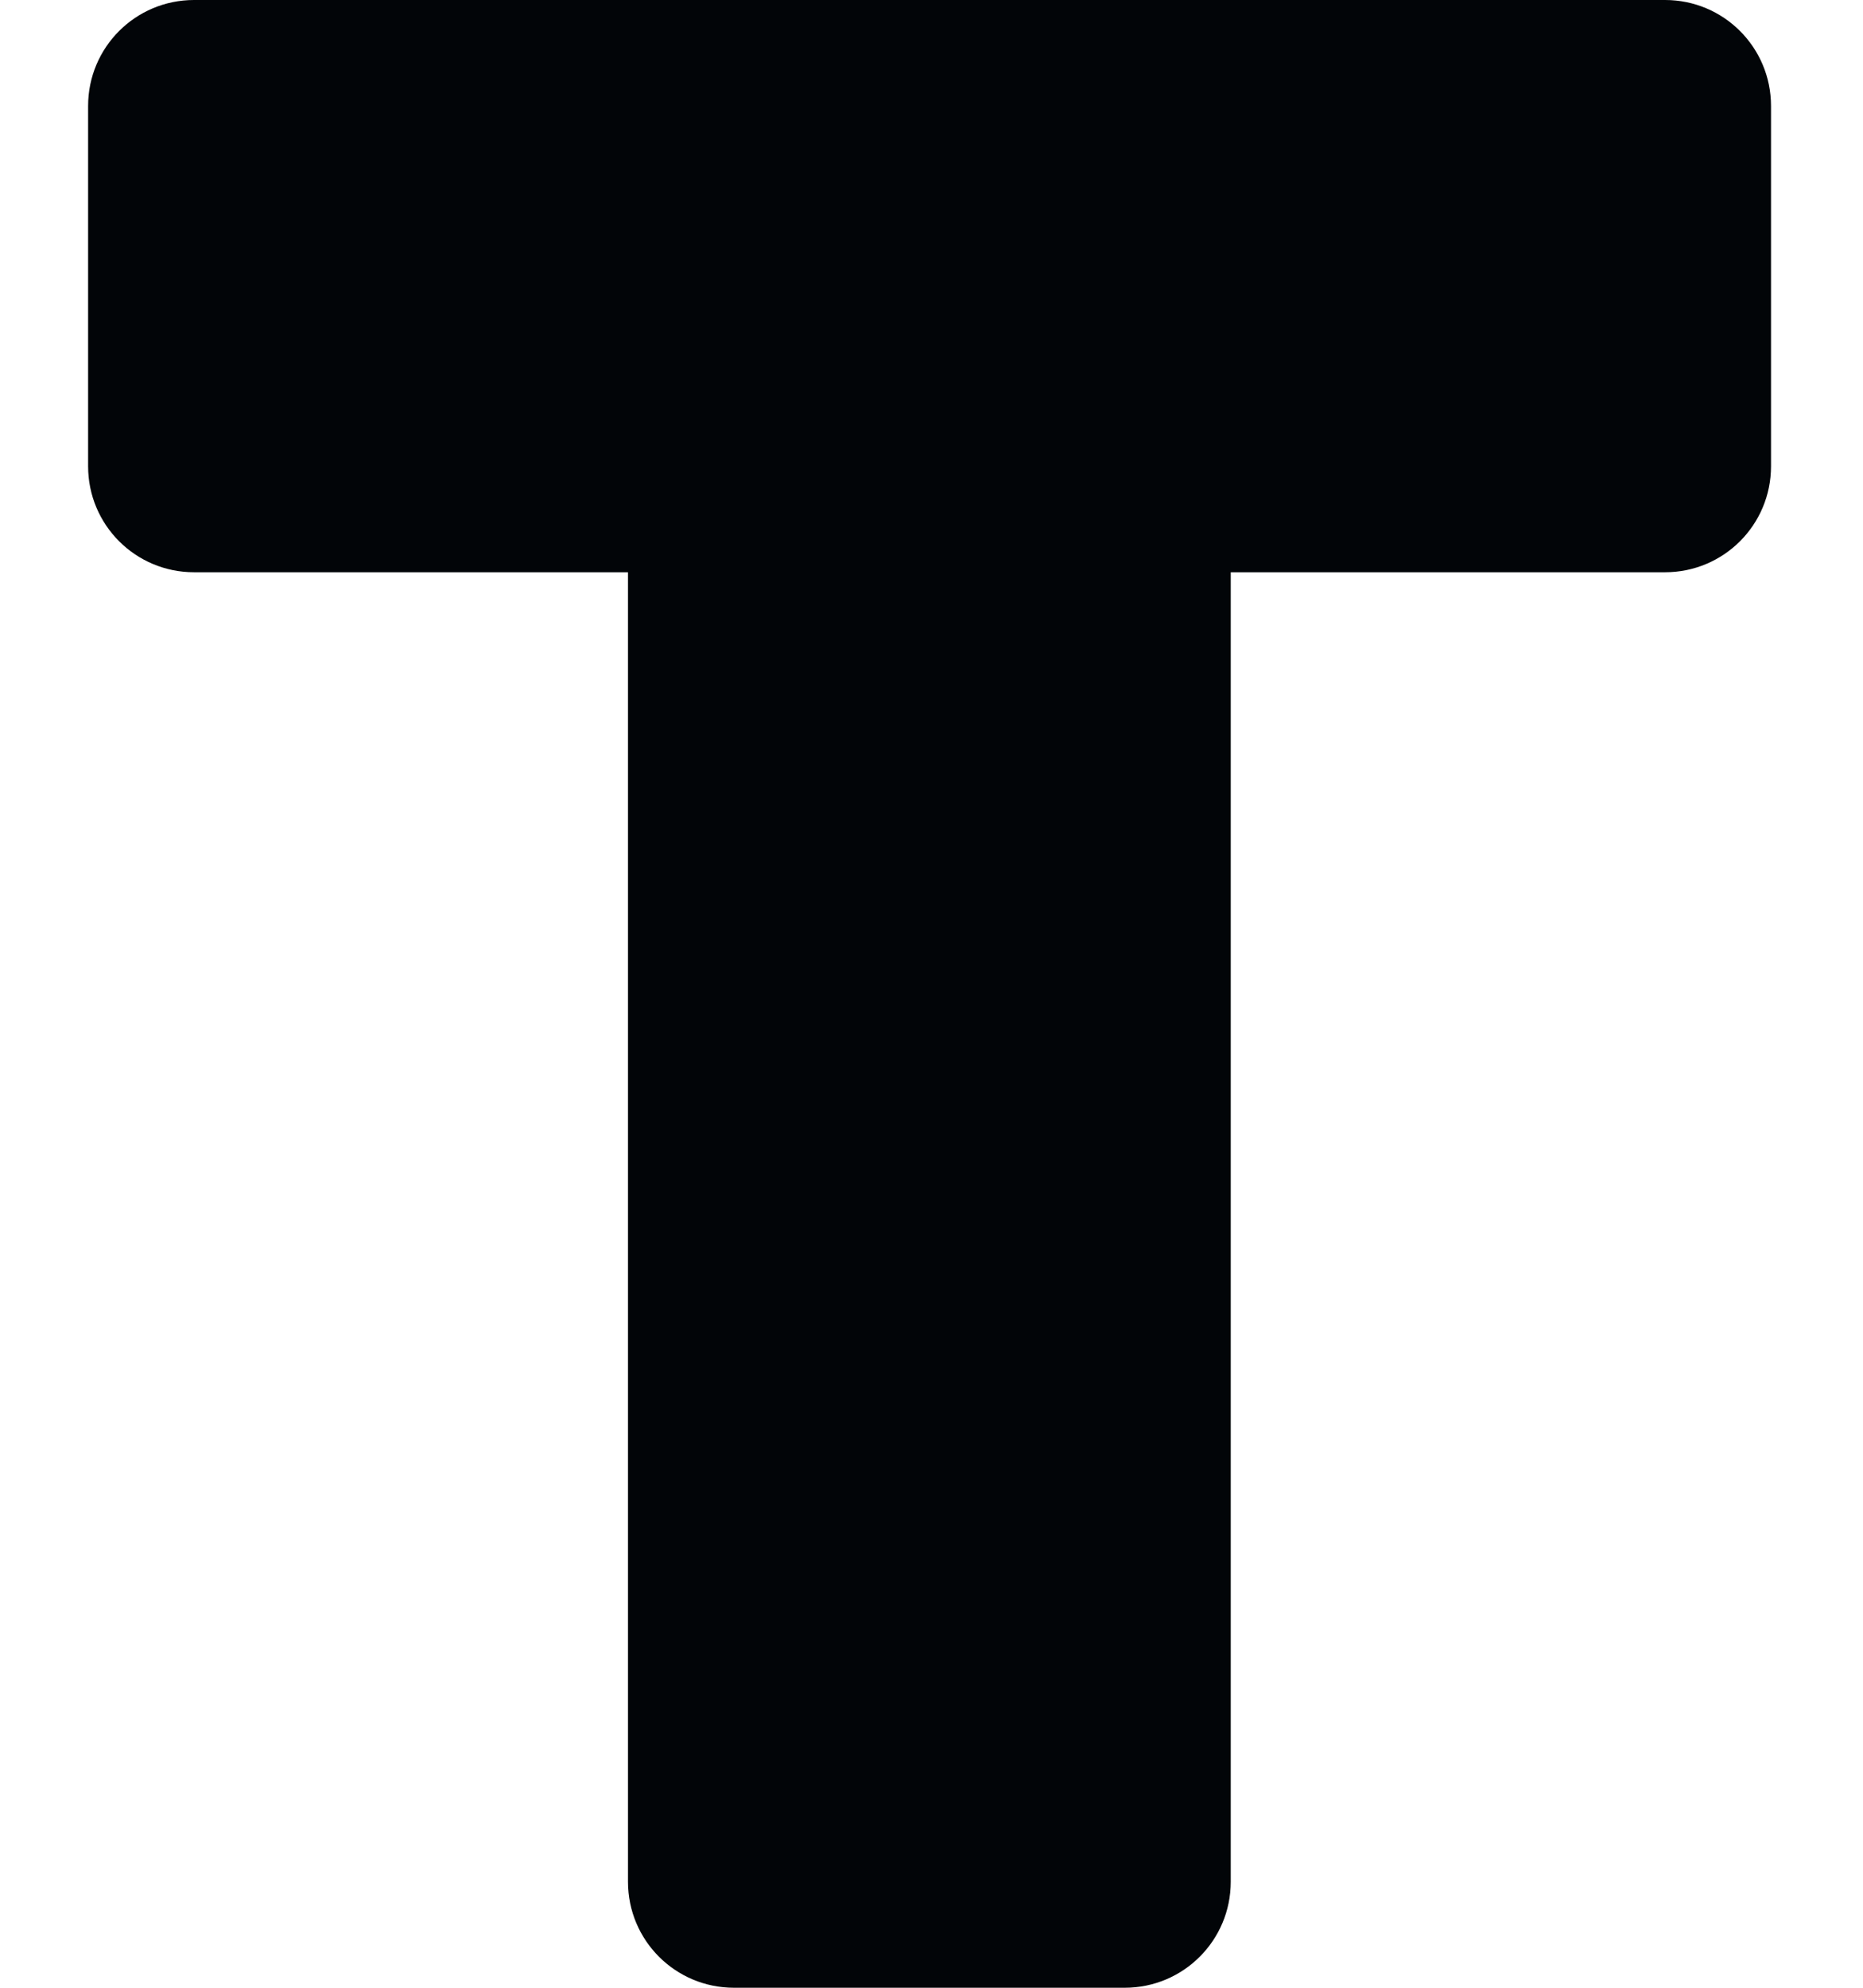 <?xml version="1.0" encoding="utf-8"?>
<!-- Generator: Adobe Illustrator 26.0.3, SVG Export Plug-In . SVG Version: 6.00 Build 0)  -->
<svg version="1.1" id="Layer_1" focusable="false" xmlns="http://www.w3.org/2000/svg" xmlns:xlink="http://www.w3.org/1999/xlink"
	 x="0px" y="0px" viewBox="0 0 480 512" style="enable-background:new 0 0 480 512;" xml:space="preserve">
<style type="text/css">
	.st0{fill:#020508;}
</style>
<path class="st0" d="M429,0H50C34.9,0,22.7,12.2,22.7,27.3v92.8c0,15.1,12.2,27.3,27.3,27.3h111.8v337.3c0,15.1,12.2,27.3,27.3,27.3
	h100.7c15.1,0,27.3-12.2,27.3-27.3V147.4H429c15.1,0,27.3-12.2,27.3-27.3V27.3C456.3,12.2,444.1,0,429,0z"/>
</svg>
